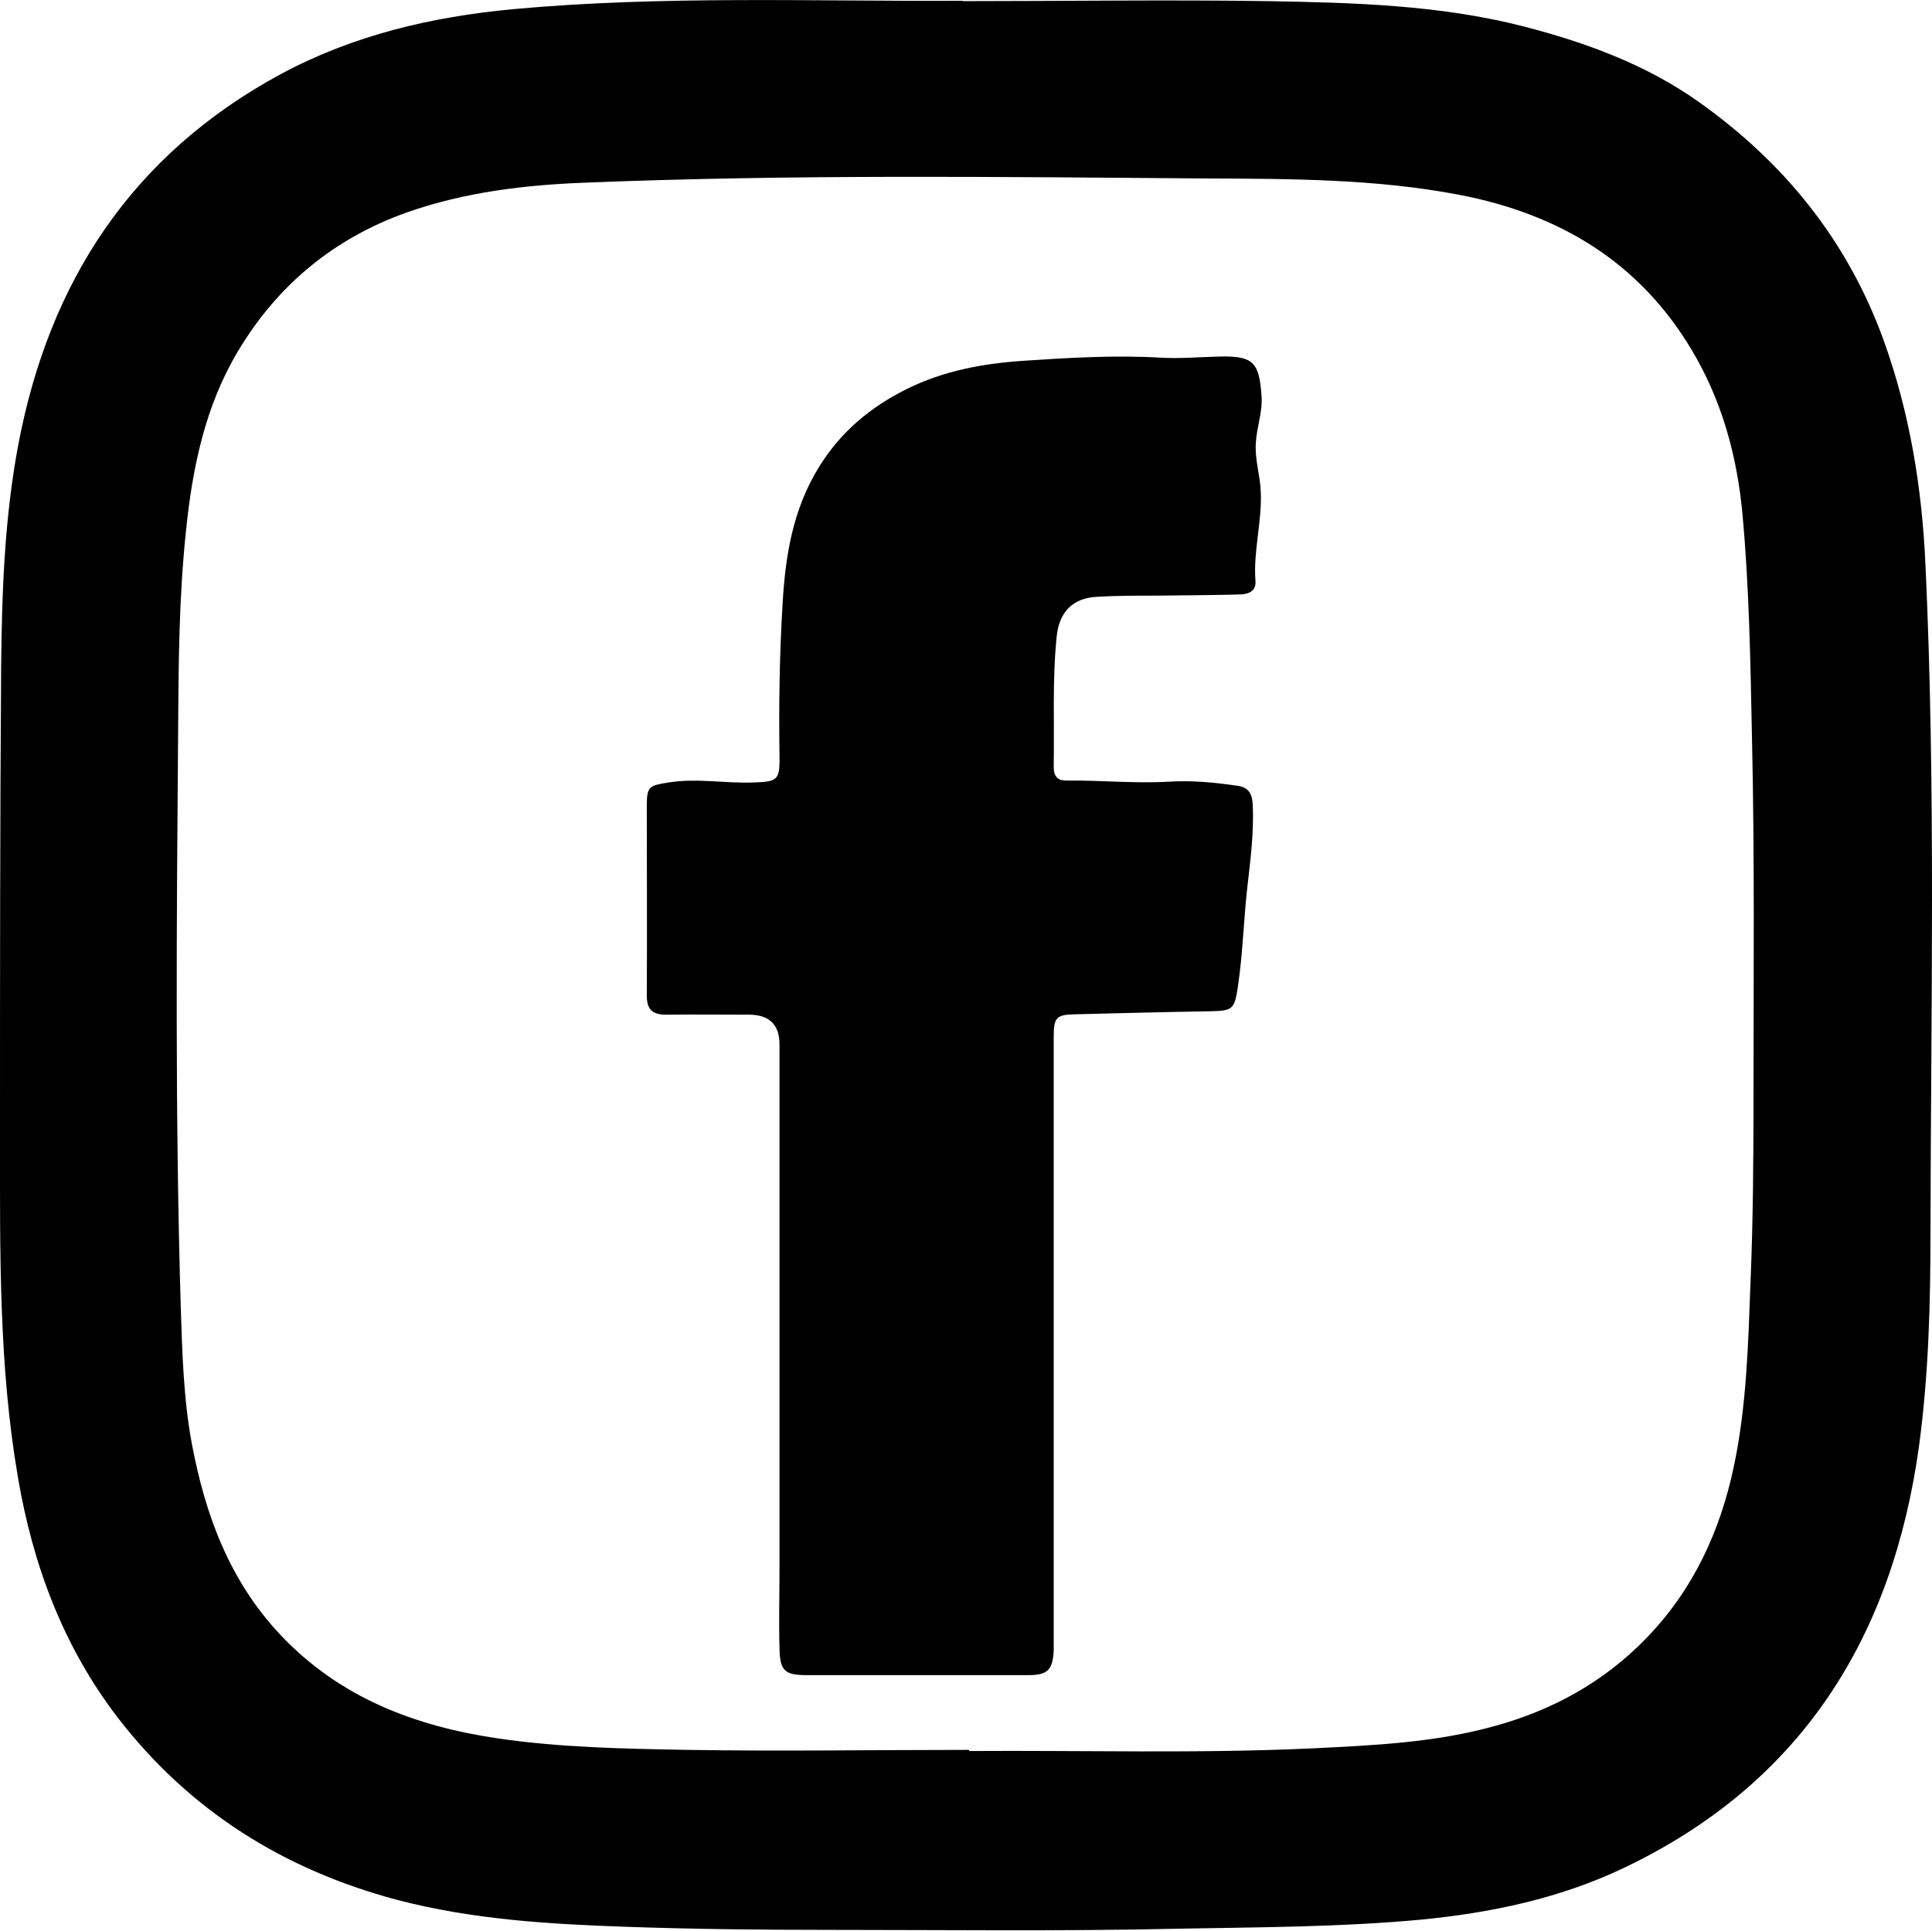 <?xml version="1.0" encoding="UTF-8"?>
<svg id="Capa_2" data-name="Capa 2" xmlns="http://www.w3.org/2000/svg" viewBox="0 0 50.66 50.63">
  <g id="Capa_2-2" data-name="Capa 2">
    <g>
      <path d="M25.24.03c2.67,0,5.35-.04,8.02,0,2.24.04,4.49.1,6.68.66,1.63.42,3.22,1,4.6,1.98,2.23,1.58,3.89,3.62,4.84,6.22.7,1.93,1.02,3.92,1.11,5.95.27,5.83.14,11.67.13,17.5,0,1.86-.05,3.73-.3,5.58-.69,5.01-3.08,8.85-7.75,11.07-1.66.79-3.45,1.17-5.29,1.35-2.14.2-4.28.2-6.42.24-3.08.07-6.15.03-9.22.03-1.74,0-3.48-.02-5.21-.08-2.03-.07-4.05-.19-6.03-.71-2.96-.79-5.42-2.33-7.3-4.76-1.44-1.87-2.24-4.02-2.63-6.32C-.03,35.83,0,32.88,0,29.93,0,25.77,0,21.61.03,17.45c.02-1.94.09-3.88.45-5.79C1.29,7.38,3.46,4.06,7.35,1.95c1.91-1.03,3.97-1.51,6.11-1.71C17.38-.12,21.32.04,25.25.02h-.01ZM25.42,45.92c3-.02,6,.07,9-.07,1.61-.08,3.22-.15,4.79-.59,1.52-.42,2.85-1.16,3.94-2.28,1.24-1.27,1.96-2.82,2.32-4.55.33-1.58.37-3.18.43-4.77.07-1.67.08-3.35.08-5.03,0-3.09.03-6.17-.04-9.26-.04-1.97-.07-3.93-.25-5.89-.14-1.52-.54-2.98-1.33-4.3-1.38-2.32-3.49-3.57-6.09-4.07-2.19-.42-4.42-.42-6.63-.43-5.43-.04-10.86-.11-16.29.11-1.6.06-3.17.25-4.68.78-1.91.68-3.39,1.9-4.43,3.64-.86,1.44-1.19,3.04-1.36,4.68-.19,1.78-.2,3.57-.21,5.36-.04,5.01-.08,10.03.07,15.04.04,1.19.07,2.39.29,3.57.35,1.86.98,3.58,2.31,5,1.56,1.66,3.54,2.41,5.72,2.73,1.65.24,3.31.27,4.97.3,2.46.04,4.91,0,7.37,0l.02.02Z"/>
      <path d="M27.63,35.2v8.09c-.03.51-.16.64-.68.64h-5.79c-.58,0-.71-.11-.72-.7-.02-.71,0-1.41,0-2.12v-13.72c0-.51-.26-.77-.77-.78-.73,0-1.46-.01-2.19,0-.36,0-.52-.12-.52-.5.01-1.66,0-3.33,0-4.99,0-.5.07-.52.57-.6.75-.12,1.48.03,2.23,0,.63-.02.69-.06.68-.7-.02-1.32,0-2.65.08-3.97.07-1.27.27-2.5.96-3.61.56-.91,1.34-1.56,2.28-2.03.98-.49,2.03-.68,3.1-.75,1.19-.08,2.39-.15,3.58-.08.52.03,1.03-.02,1.55-.03.88-.02,1.03.16,1.09,1.04.03.43-.13.81-.15,1.23-.03.45.12.87.13,1.3.03.78-.2,1.54-.14,2.32.02.29-.22.35-.44.35-.71.02-1.41.02-2.12.03-.53,0-1.06,0-1.59.03-.63.03-.99.39-1.06,1.02-.12,1.14-.06,2.29-.08,3.44,0,.26.11.37.36.36.88-.01,1.76.08,2.64.03.62-.04,1.23.02,1.84.11.31.05.37.26.38.52.03.71-.06,1.41-.14,2.11-.1.87-.12,1.76-.25,2.63-.09.6-.13.64-.74.65-1.18.02-2.37.05-3.55.08-.47.01-.54.09-.54.57v8.01h0v.02Z"/>
    </g>
  </g>
</svg>